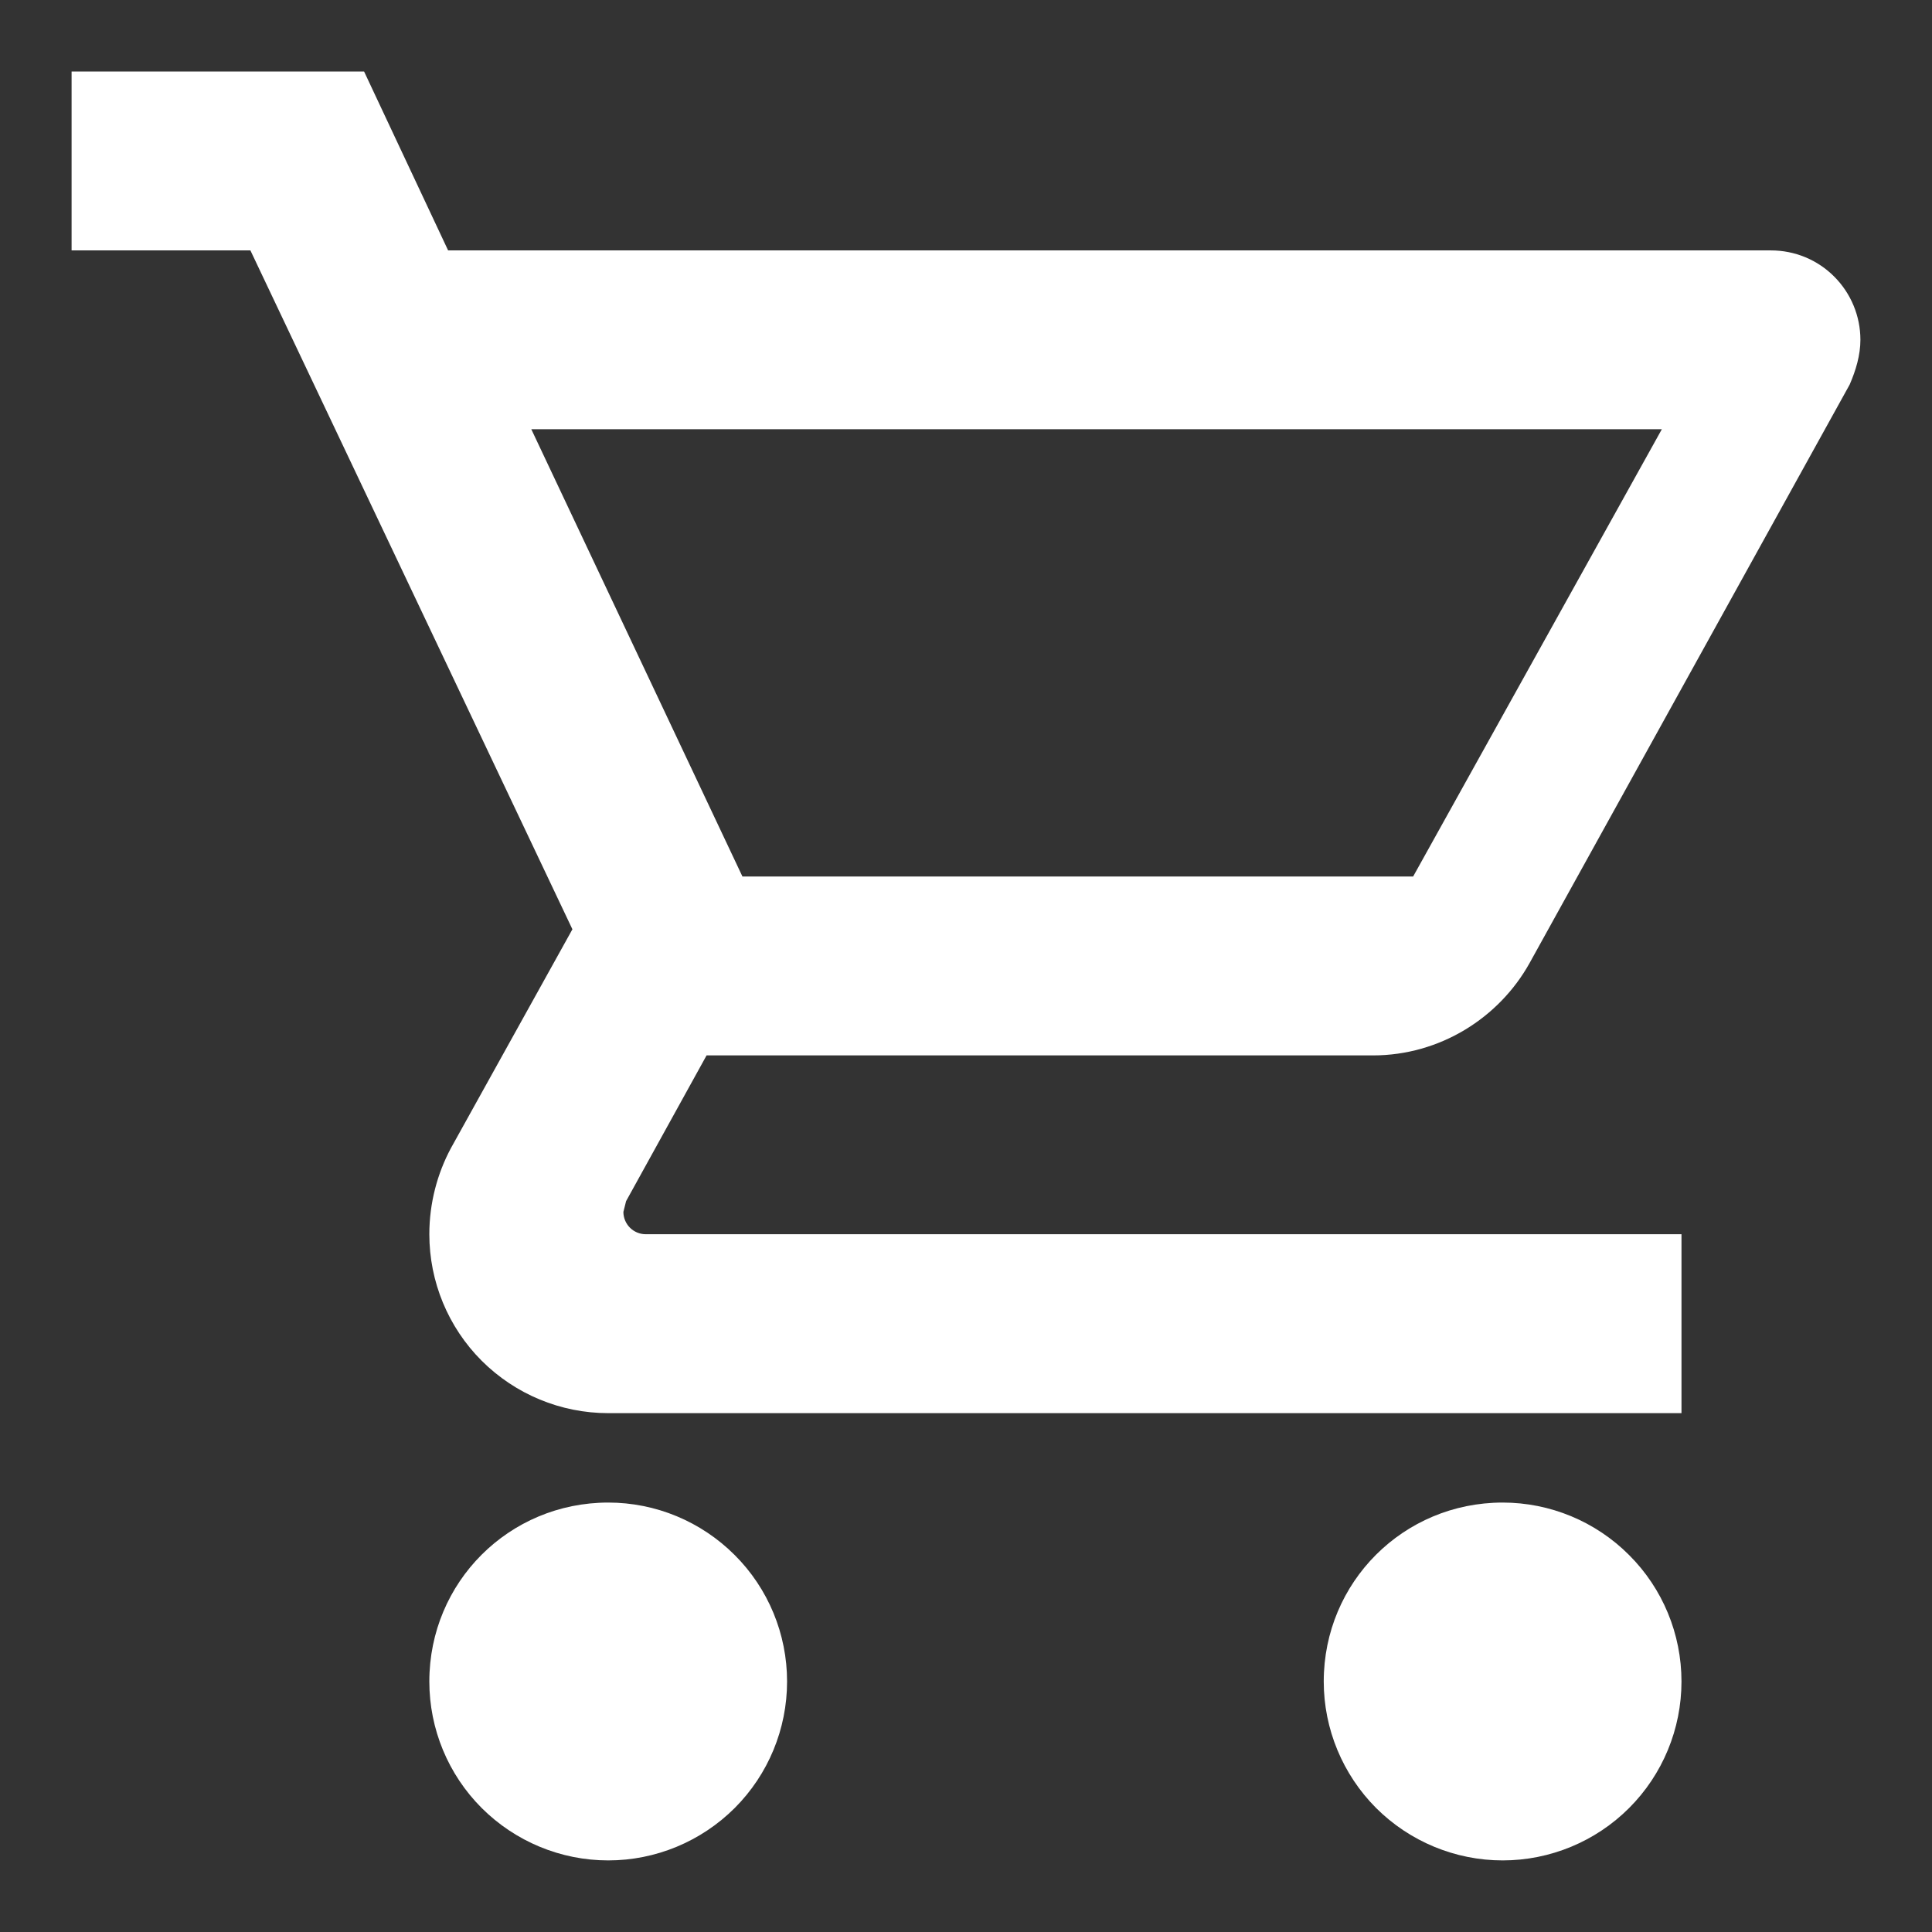 <svg width="18" height="18" viewBox="0 0 18 18" fill="none" xmlns="http://www.w3.org/2000/svg">
<rect x="0" y="0" width="18" height="18" fill="#333333" stroke="none"/>
<path d="M14 13.999C14.442 13.999 14.866 14.175 15.178 14.488C15.491 14.8 15.666 15.224 15.666 15.666C15.666 16.108 15.491 16.532 15.178 16.845C14.866 17.157 14.442 17.333 14 17.333C13.558 17.333 13.134 17.157 12.821 16.845C12.509 16.532 12.333 16.108 12.333 15.666C12.333 14.741 13.075 13.999 14 13.999ZM0.667 0.666H3.392L4.175 2.333H16.5C16.721 2.333 16.933 2.42 17.089 2.577C17.245 2.733 17.333 2.945 17.333 3.166C17.333 3.308 17.291 3.449 17.233 3.583L14.25 8.974C13.966 9.483 13.416 9.833 12.791 9.833H6.583L5.833 11.191L5.808 11.291C5.808 11.346 5.83 11.399 5.869 11.438C5.908 11.477 5.961 11.499 6.016 11.499H15.666V13.166H5.667C5.224 13.166 4.801 12.99 4.488 12.678C4.175 12.365 4 11.941 4 11.499C4 11.208 4.075 10.933 4.2 10.699L5.333 8.658L2.333 2.333H0.667V0.666ZM5.667 13.999C6.109 13.999 6.532 14.175 6.845 14.488C7.158 14.8 7.333 15.224 7.333 15.666C7.333 16.108 7.158 16.532 6.845 16.845C6.532 17.157 6.109 17.333 5.667 17.333C5.224 17.333 4.801 17.157 4.488 16.845C4.175 16.532 4 16.108 4 15.666C4 14.741 4.742 13.999 5.667 13.999ZM13.166 8.166L15.483 3.999H4.95L6.917 8.166H13.166Z" fill="white"/>
</svg>
